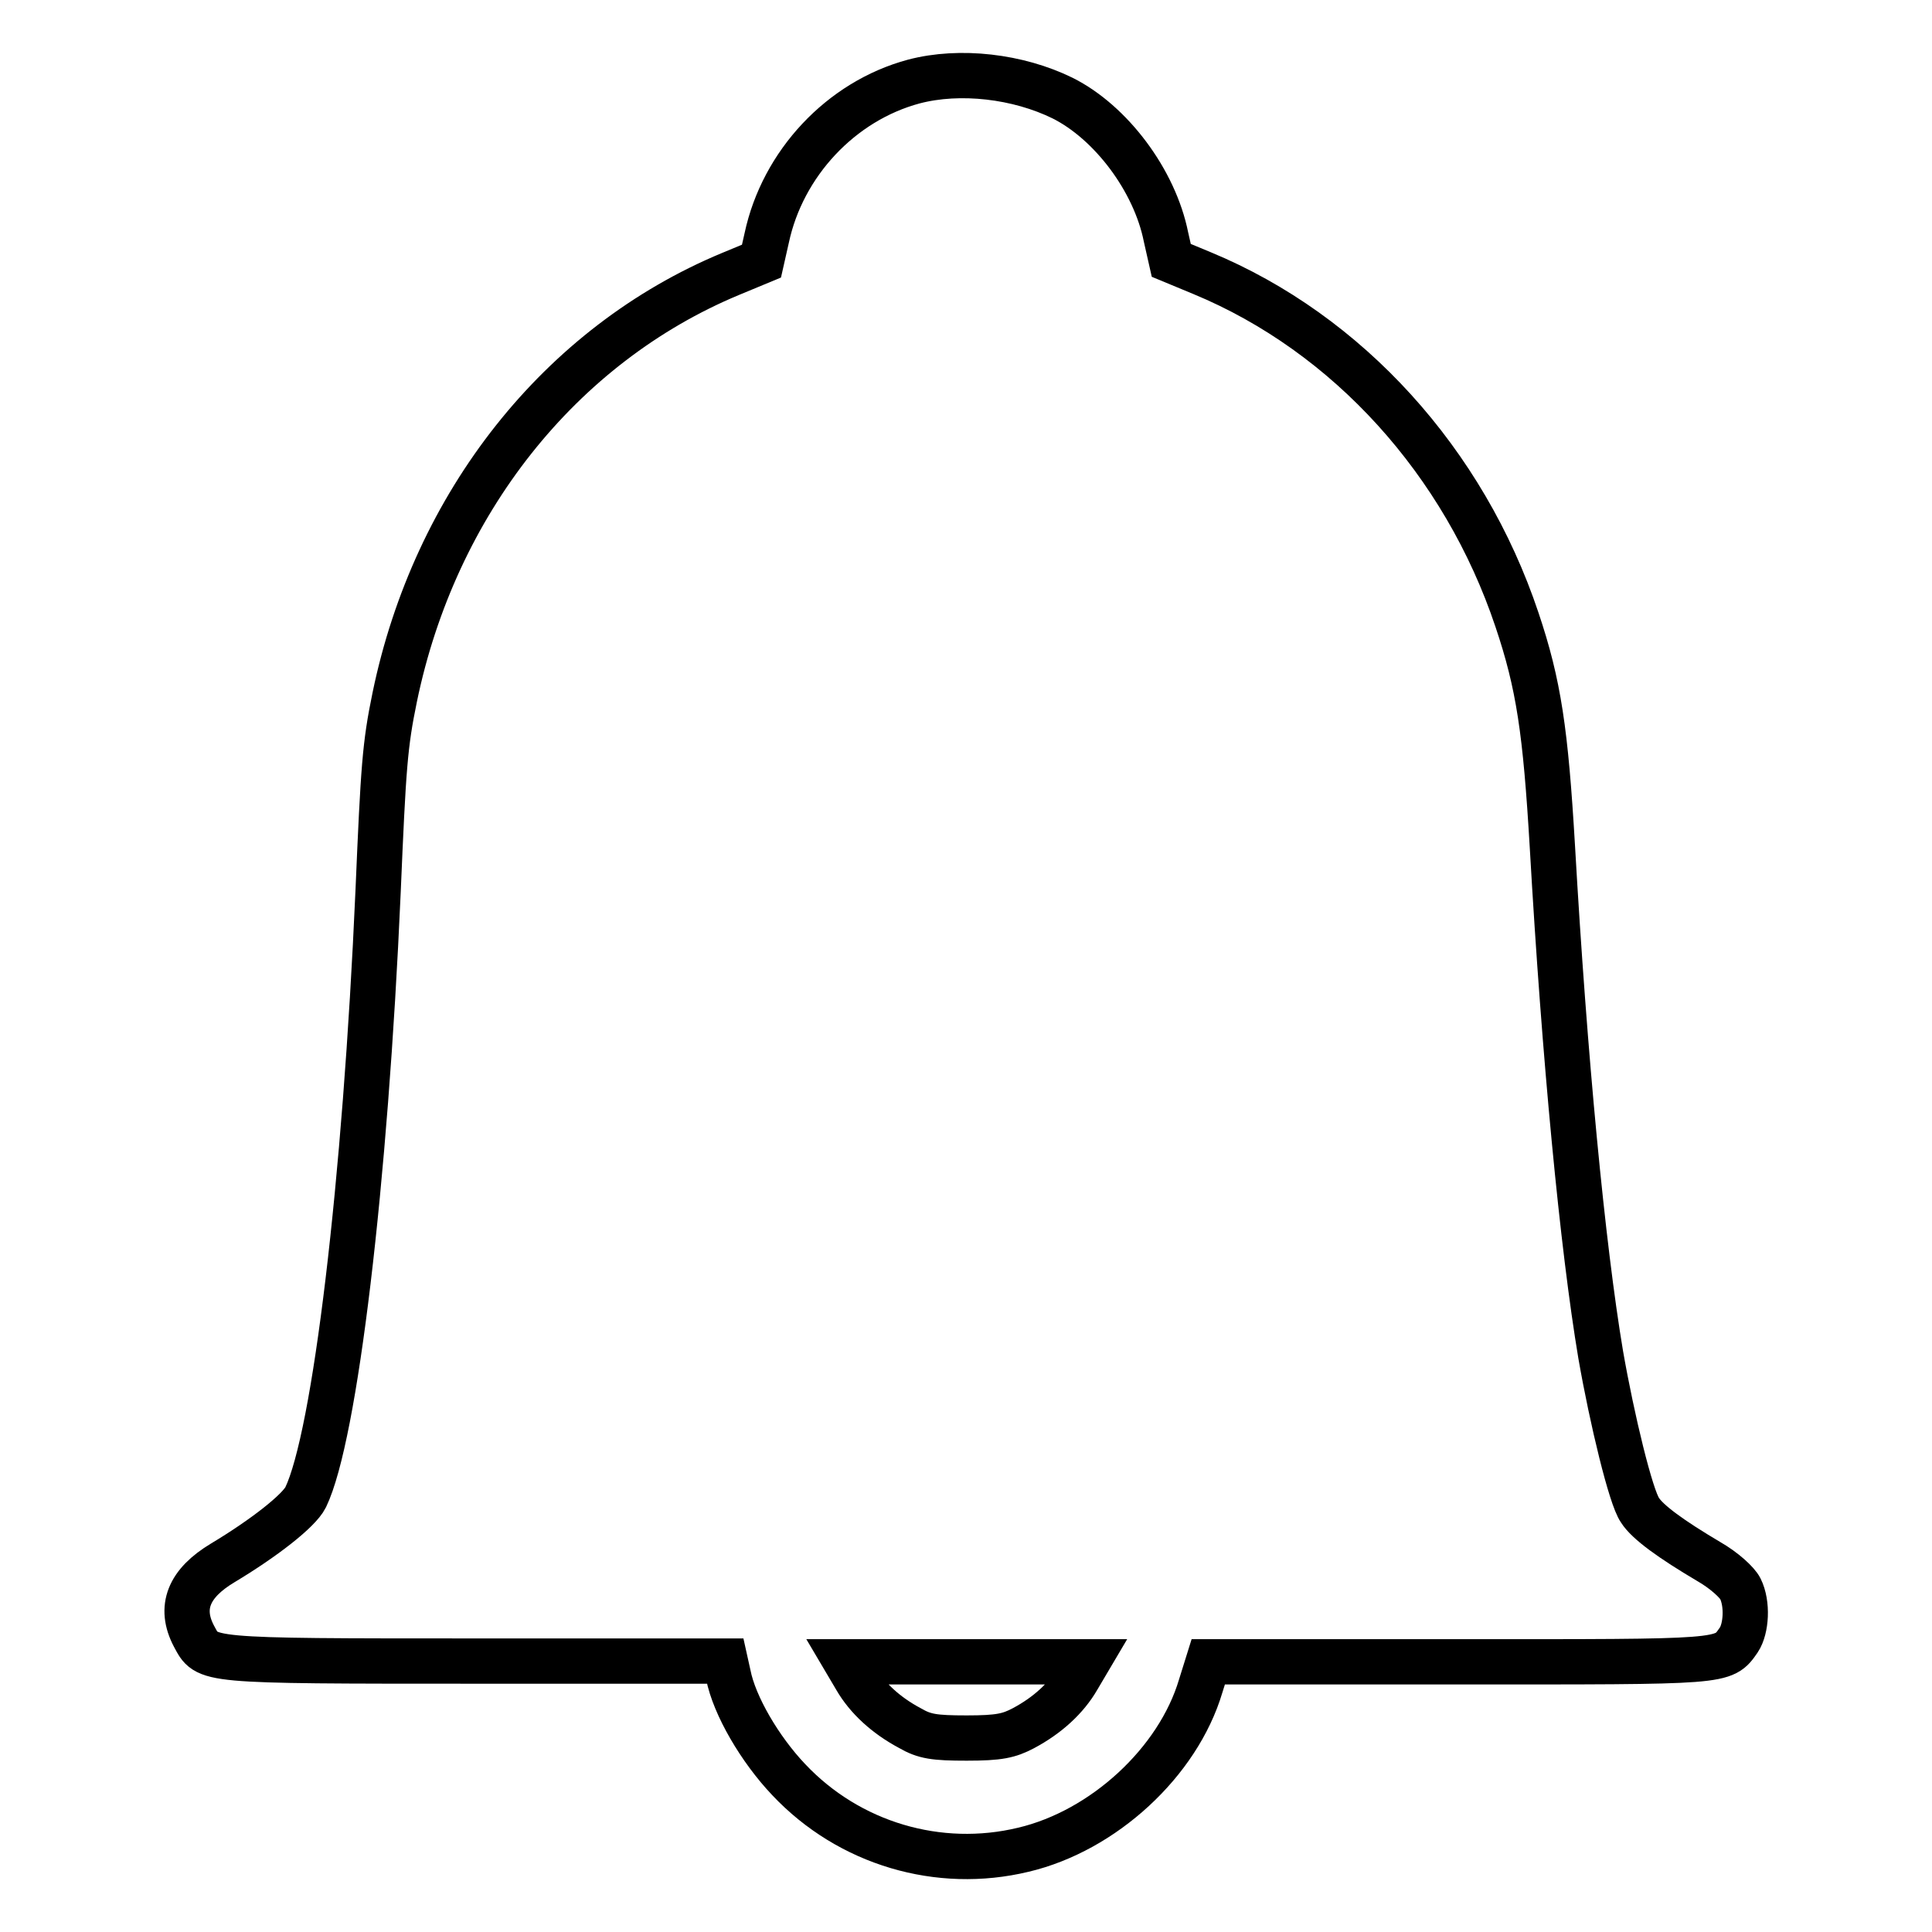 <?xml version="1.0" encoding="utf-8"?>
<!-- Svg Vector Icons : http://www.onlinewebfonts.com/icon -->
<!DOCTYPE svg PUBLIC "-//W3C//DTD SVG 1.1//EN" "http://www.w3.org/Graphics/SVG/1.1/DTD/svg11.dtd">
<svg version="1.1" xmlns="http://www.w3.org/2000/svg" xmlns:xlink="http://www.w3.org/1999/xlink" x="0px" y="0px" viewBox="0 0 256 256" enable-background="new 0 0 256 256" xml:space="preserve">
<g><g><g><path stroke-width="6" fill-opacity="0" stroke="#000000"  d="M121.1,10.8c-9.7,2.6-17.4,10.9-19.5,20.7l-0.7,3.1l-4.1,1.7c-22.6,9.4-39.2,30.4-44.5,56.1c-1.3,6.3-1.5,9.2-2.2,25.7c-1.7,38.7-5.7,72.2-9.6,80.3c-0.9,1.8-5.5,5.4-11,8.7c-4.5,2.7-5.8,5.9-3.8,9.7c1.8,3.3,0.8,3.3,37.3,3.3h33.1l0.4,1.8c0.8,4.1,4.2,9.9,8,13.9c8,8.5,19.9,12,31.1,9.3c10.6-2.5,20.5-11.6,23.5-21.7l1-3.2h33.1c35.7,0,35.1,0.1,37.2-2.9c1-1.5,1.2-4.8,0.2-6.8c-0.4-0.8-2.1-2.4-4.2-3.6c-4.9-2.9-8.1-5.2-9.1-6.8c-1.2-1.7-3.7-12-5.2-20.6c-2.4-14.3-4.8-39.3-6.4-67.3c-0.9-15.3-1.8-21.5-4.7-30.1c-7-20.9-22.4-37.9-41.7-45.9l-4.1-1.7l-0.7-3.1c-1.5-7.5-7.3-15.2-13.7-18.4C134.9,10.1,127.2,9.2,121.1,10.8z M142.8,222.4c-1.5,2.6-4,4.9-7.2,6.6c-1.9,1-3.2,1.3-7.5,1.3c-4.3,0-5.6-0.2-7.5-1.3c-3.2-1.7-5.7-4-7.2-6.6l-1.3-2.2h16h16L142.8,222.4z"/></g></g></g>
</svg>